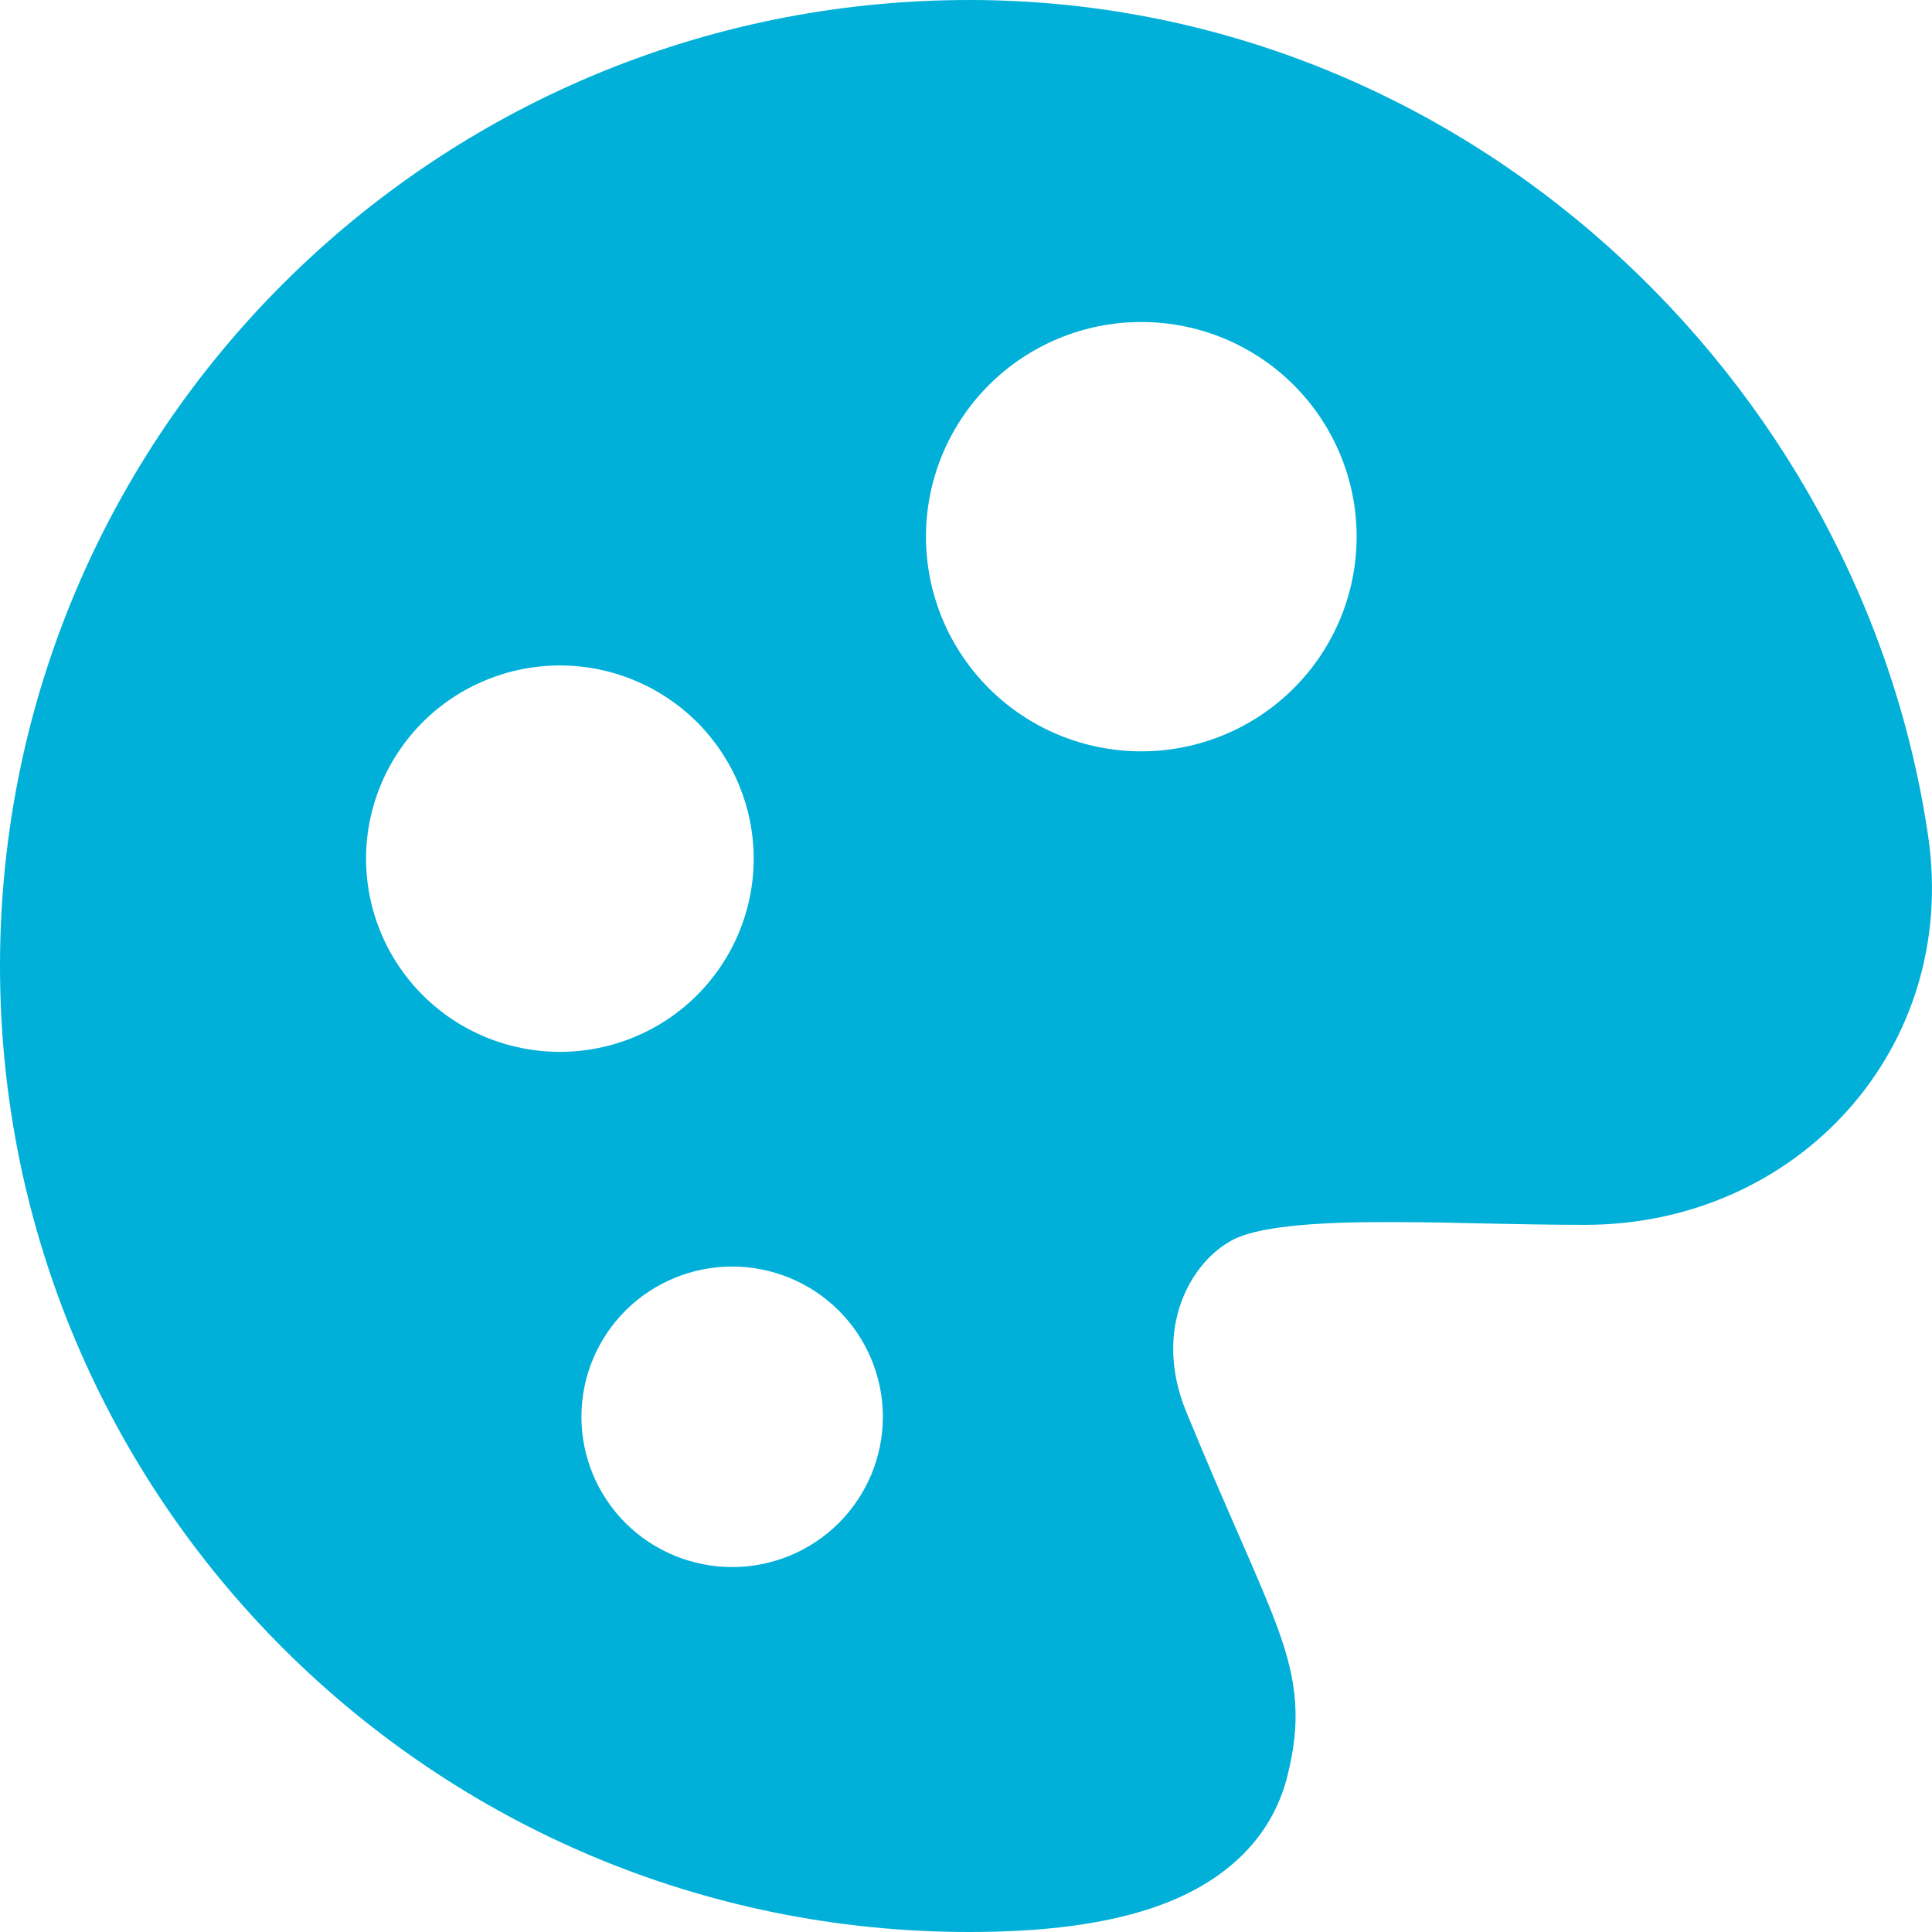 <?xml version="1.0" encoding="UTF-8"?> <svg xmlns="http://www.w3.org/2000/svg" width="36" height="36" viewBox="0 0 36 36" fill="none"><path fill-rule="evenodd" clip-rule="evenodd" d="M0 18C0 8.058 8.086 0 18.061 0C27.241 0 34.68 7.064 35.928 15.579C36.509 19.542 33.485 22.822 29.538 22.823C28.872 22.823 28.204 22.809 27.569 22.796L27.389 22.792C26.739 22.775 26.089 22.769 25.439 22.774C24.163 22.79 23.376 22.902 22.996 23.09C22.197 23.489 21.464 24.75 22.105 26.31C22.51 27.294 22.846 28.062 23.121 28.691L23.151 28.76C23.426 29.39 23.654 29.914 23.815 30.358C23.981 30.814 24.1 31.25 24.132 31.717C24.166 32.191 24.104 32.626 23.993 33.076C23.686 34.33 22.74 35.074 21.68 35.477C20.648 35.869 19.377 36 18.061 36C8.086 36 0 27.942 0 18ZM21.267 14C22.331 14 23.351 13.579 24.104 12.828C24.856 12.078 25.279 11.061 25.279 10C25.279 8.939 24.856 7.922 24.104 7.172C23.351 6.421 22.331 6 21.267 6C20.202 6 19.182 6.421 18.429 7.172C17.677 7.922 17.254 8.939 17.254 10C17.254 11.061 17.677 12.078 18.429 12.828C19.182 13.579 20.202 14 21.267 14ZM14.044 16C14.044 16.955 13.663 17.87 12.986 18.546C12.309 19.221 11.39 19.6 10.433 19.6C9.475 19.6 8.556 19.221 7.879 18.546C7.202 17.87 6.821 16.955 6.821 16C6.821 15.045 7.202 14.13 7.879 13.454C8.556 12.779 9.475 12.4 10.433 12.4C11.39 12.4 12.309 12.779 12.986 13.454C13.663 14.13 14.044 15.045 14.044 16ZM13.643 29.2C14.388 29.2 15.102 28.905 15.629 28.38C16.155 27.855 16.451 27.143 16.451 26.4C16.451 25.657 16.155 24.945 15.629 24.42C15.102 23.895 14.388 23.6 13.643 23.6C12.898 23.6 12.183 23.895 11.656 24.42C11.13 24.945 10.834 25.657 10.834 26.4C10.834 27.143 11.13 27.855 11.656 28.38C12.183 28.905 12.898 29.2 13.643 29.2Z" fill="#00B0D8"></path></svg> 